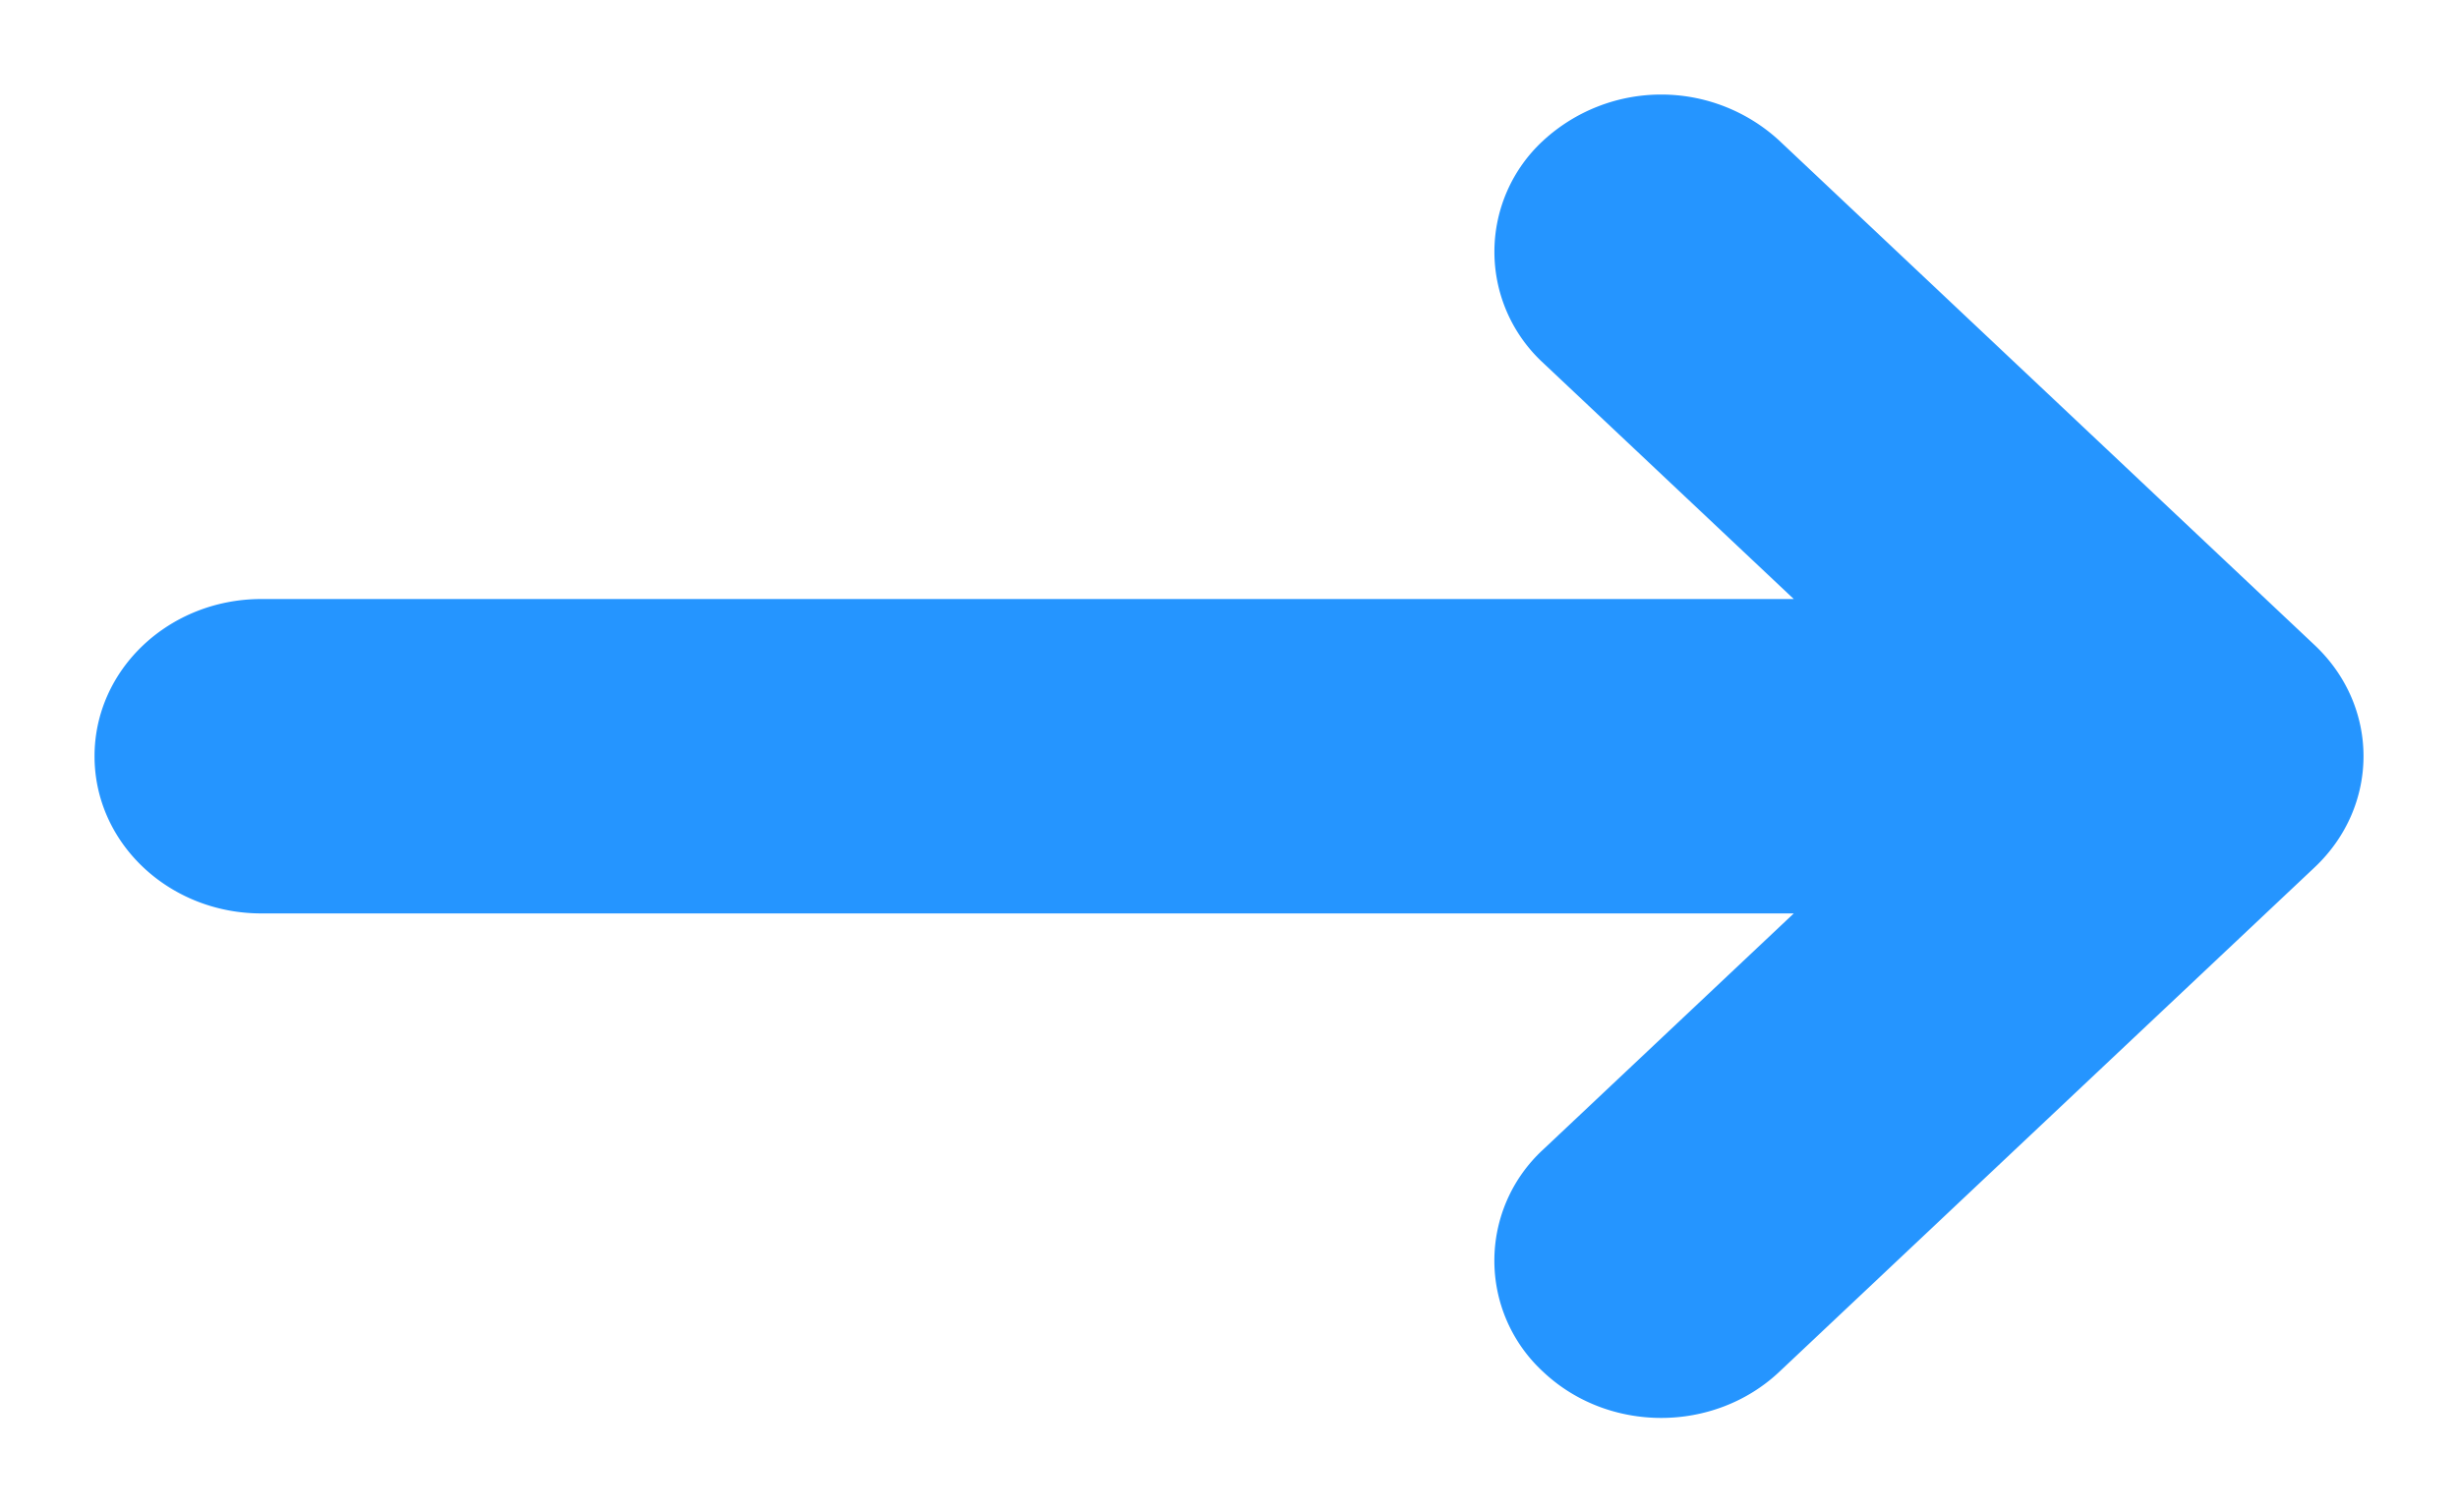 <svg height="16" width="26" xmlns="http://www.w3.org/2000/svg"><path d="M18.82 1.487a1.843 1.843 0 00-2.496 0 1.598 1.598 0 000 2.353l2.65 2.497H2.765C1.79 6.337 1 7.08 1 8s.79 1.663 1.765 1.663h16.209l-2.65 2.497a1.597 1.597 0 000 2.353c.345.325.797.487 1.248.487s.904-.163 1.248-.487l5.663-5.337c.69-.65.69-1.703 0-2.352z" fill="#2595ff" fill-rule="evenodd"/></svg>